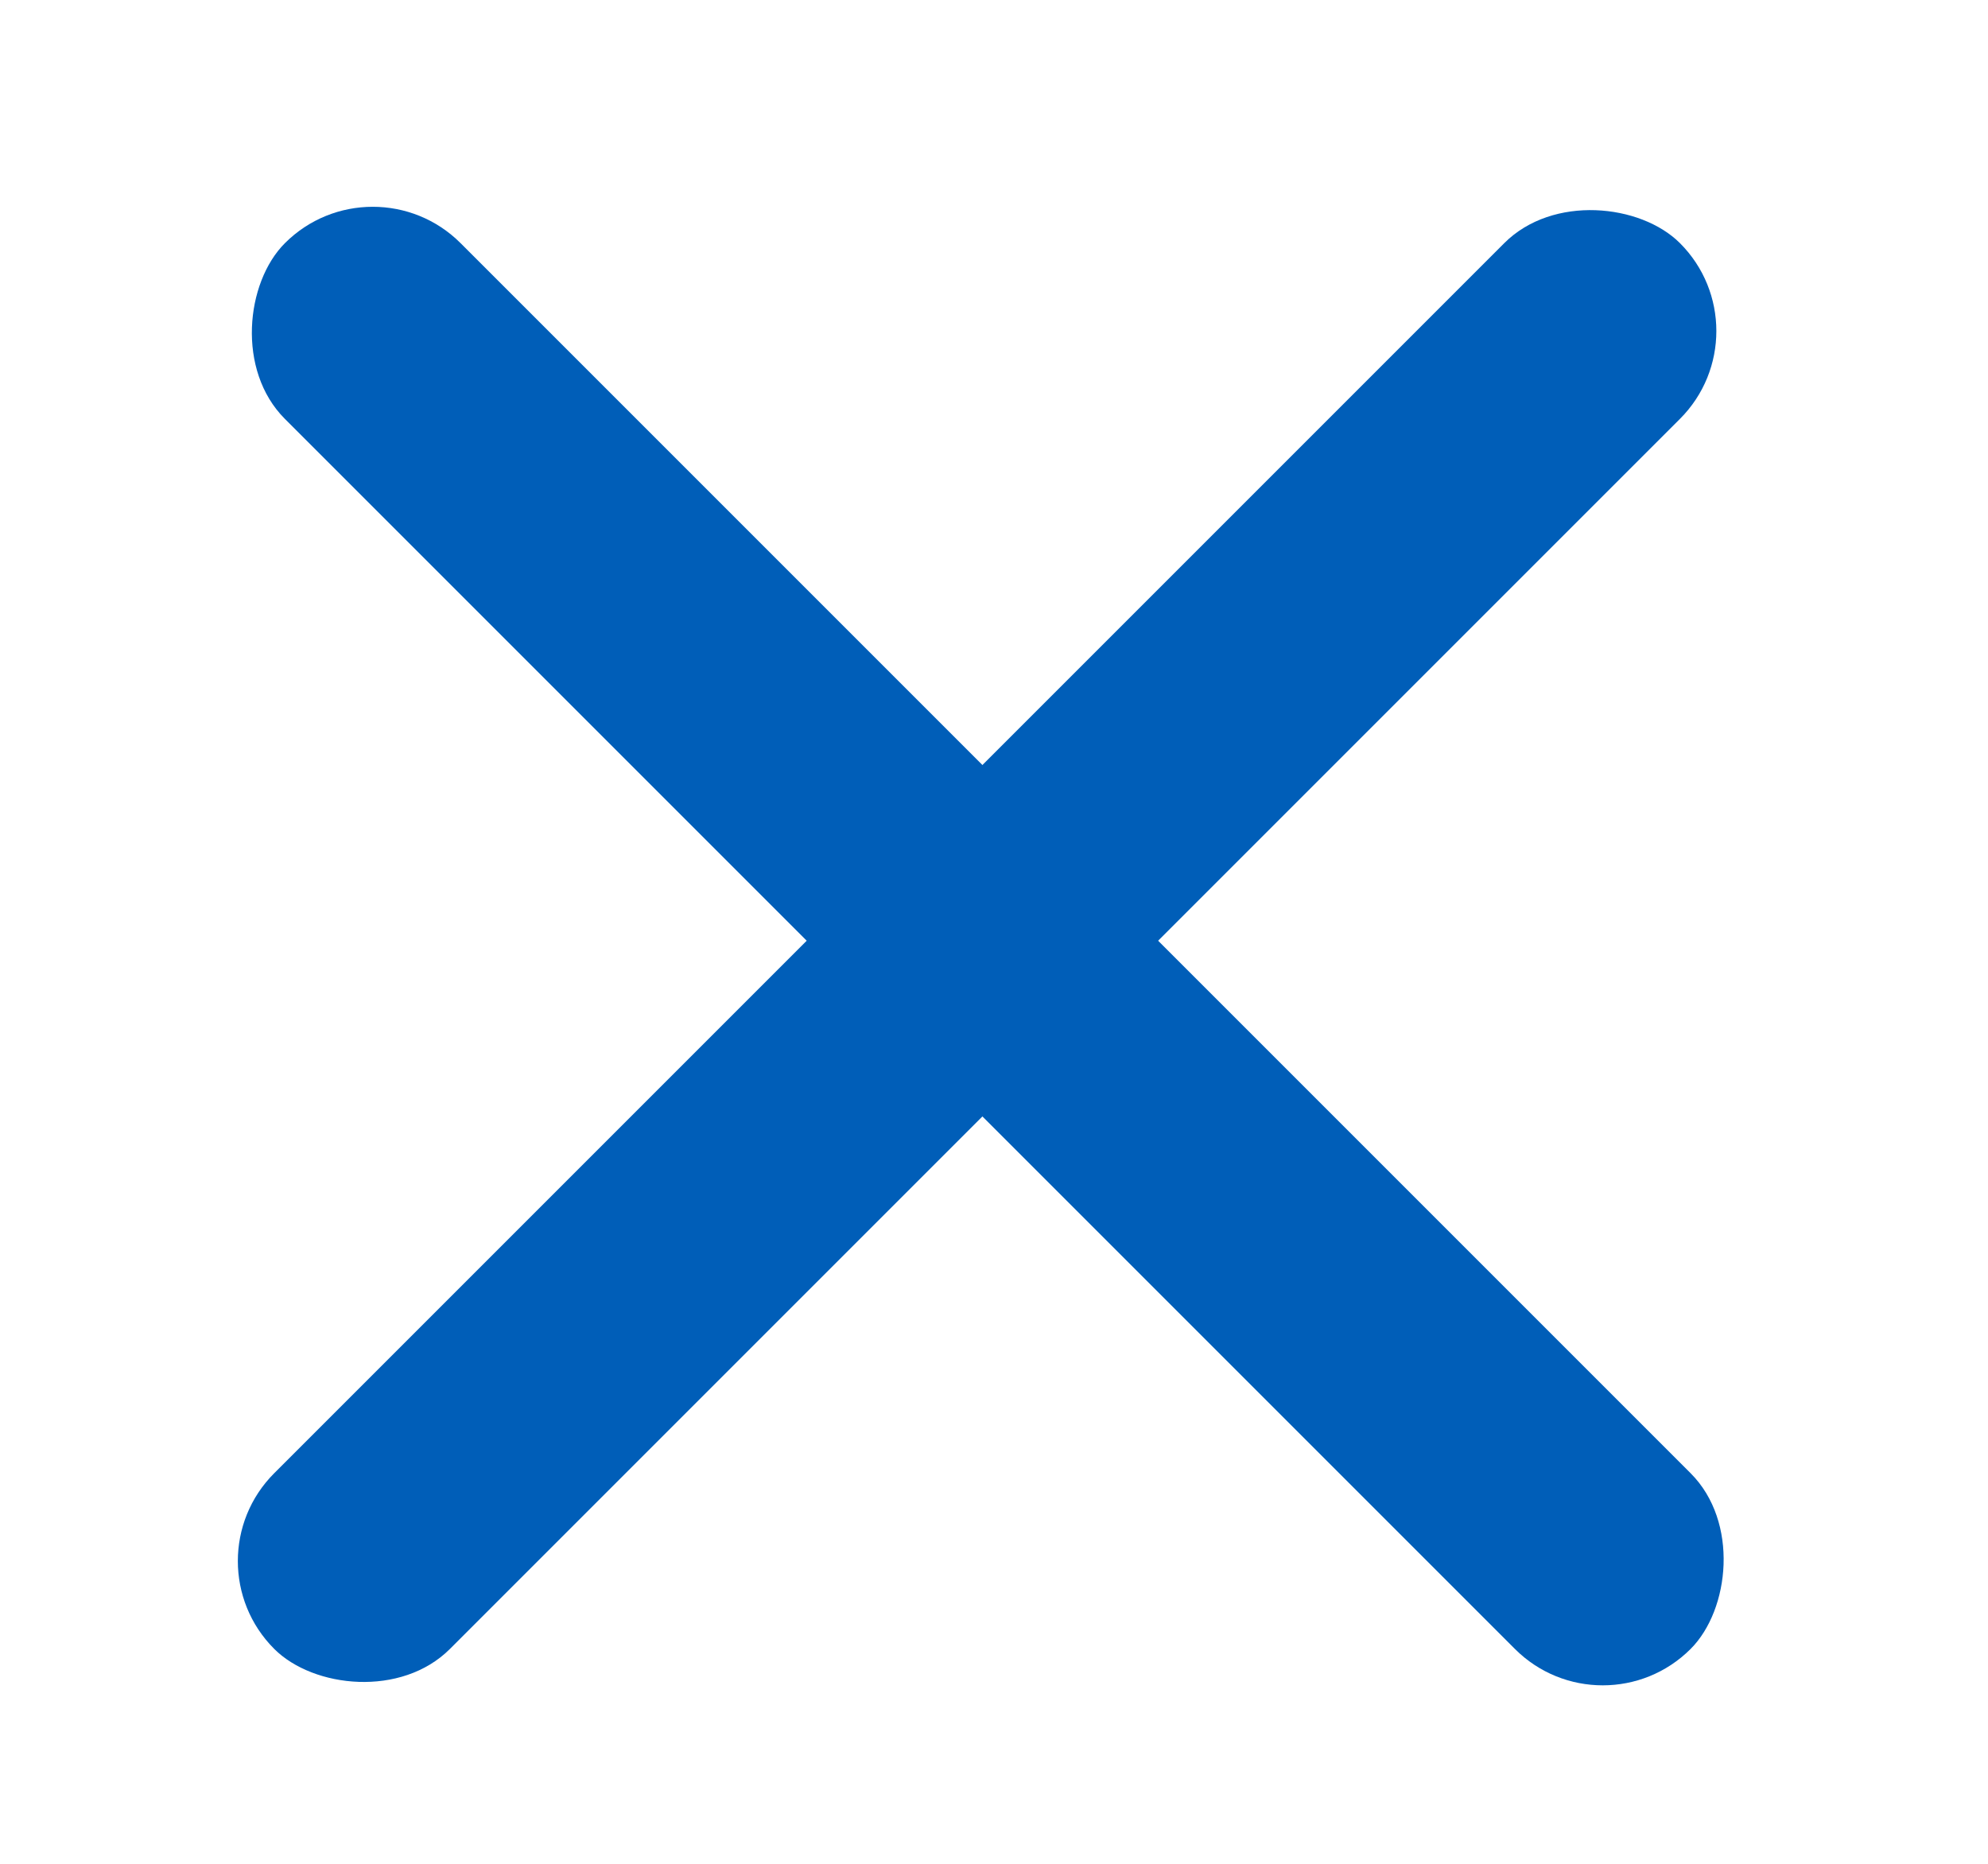 <svg width="32" height="30" viewBox="0 0 32 30" fill="none" xmlns="http://www.w3.org/2000/svg">
    <g id="Hamburger Icon">
        <rect id="Top Bun" x="6" y="2.5" width="32" height="4" rx="2" transform="rotate(45 6 2.5)" fill="#005EB8" />
        <rect id="Bottom Bun" x="3" y="25.127" width="32" height="4" rx="2" transform="rotate(-45 3 25.127)"
            fill="#005EB8" />
    </g>
</svg>
